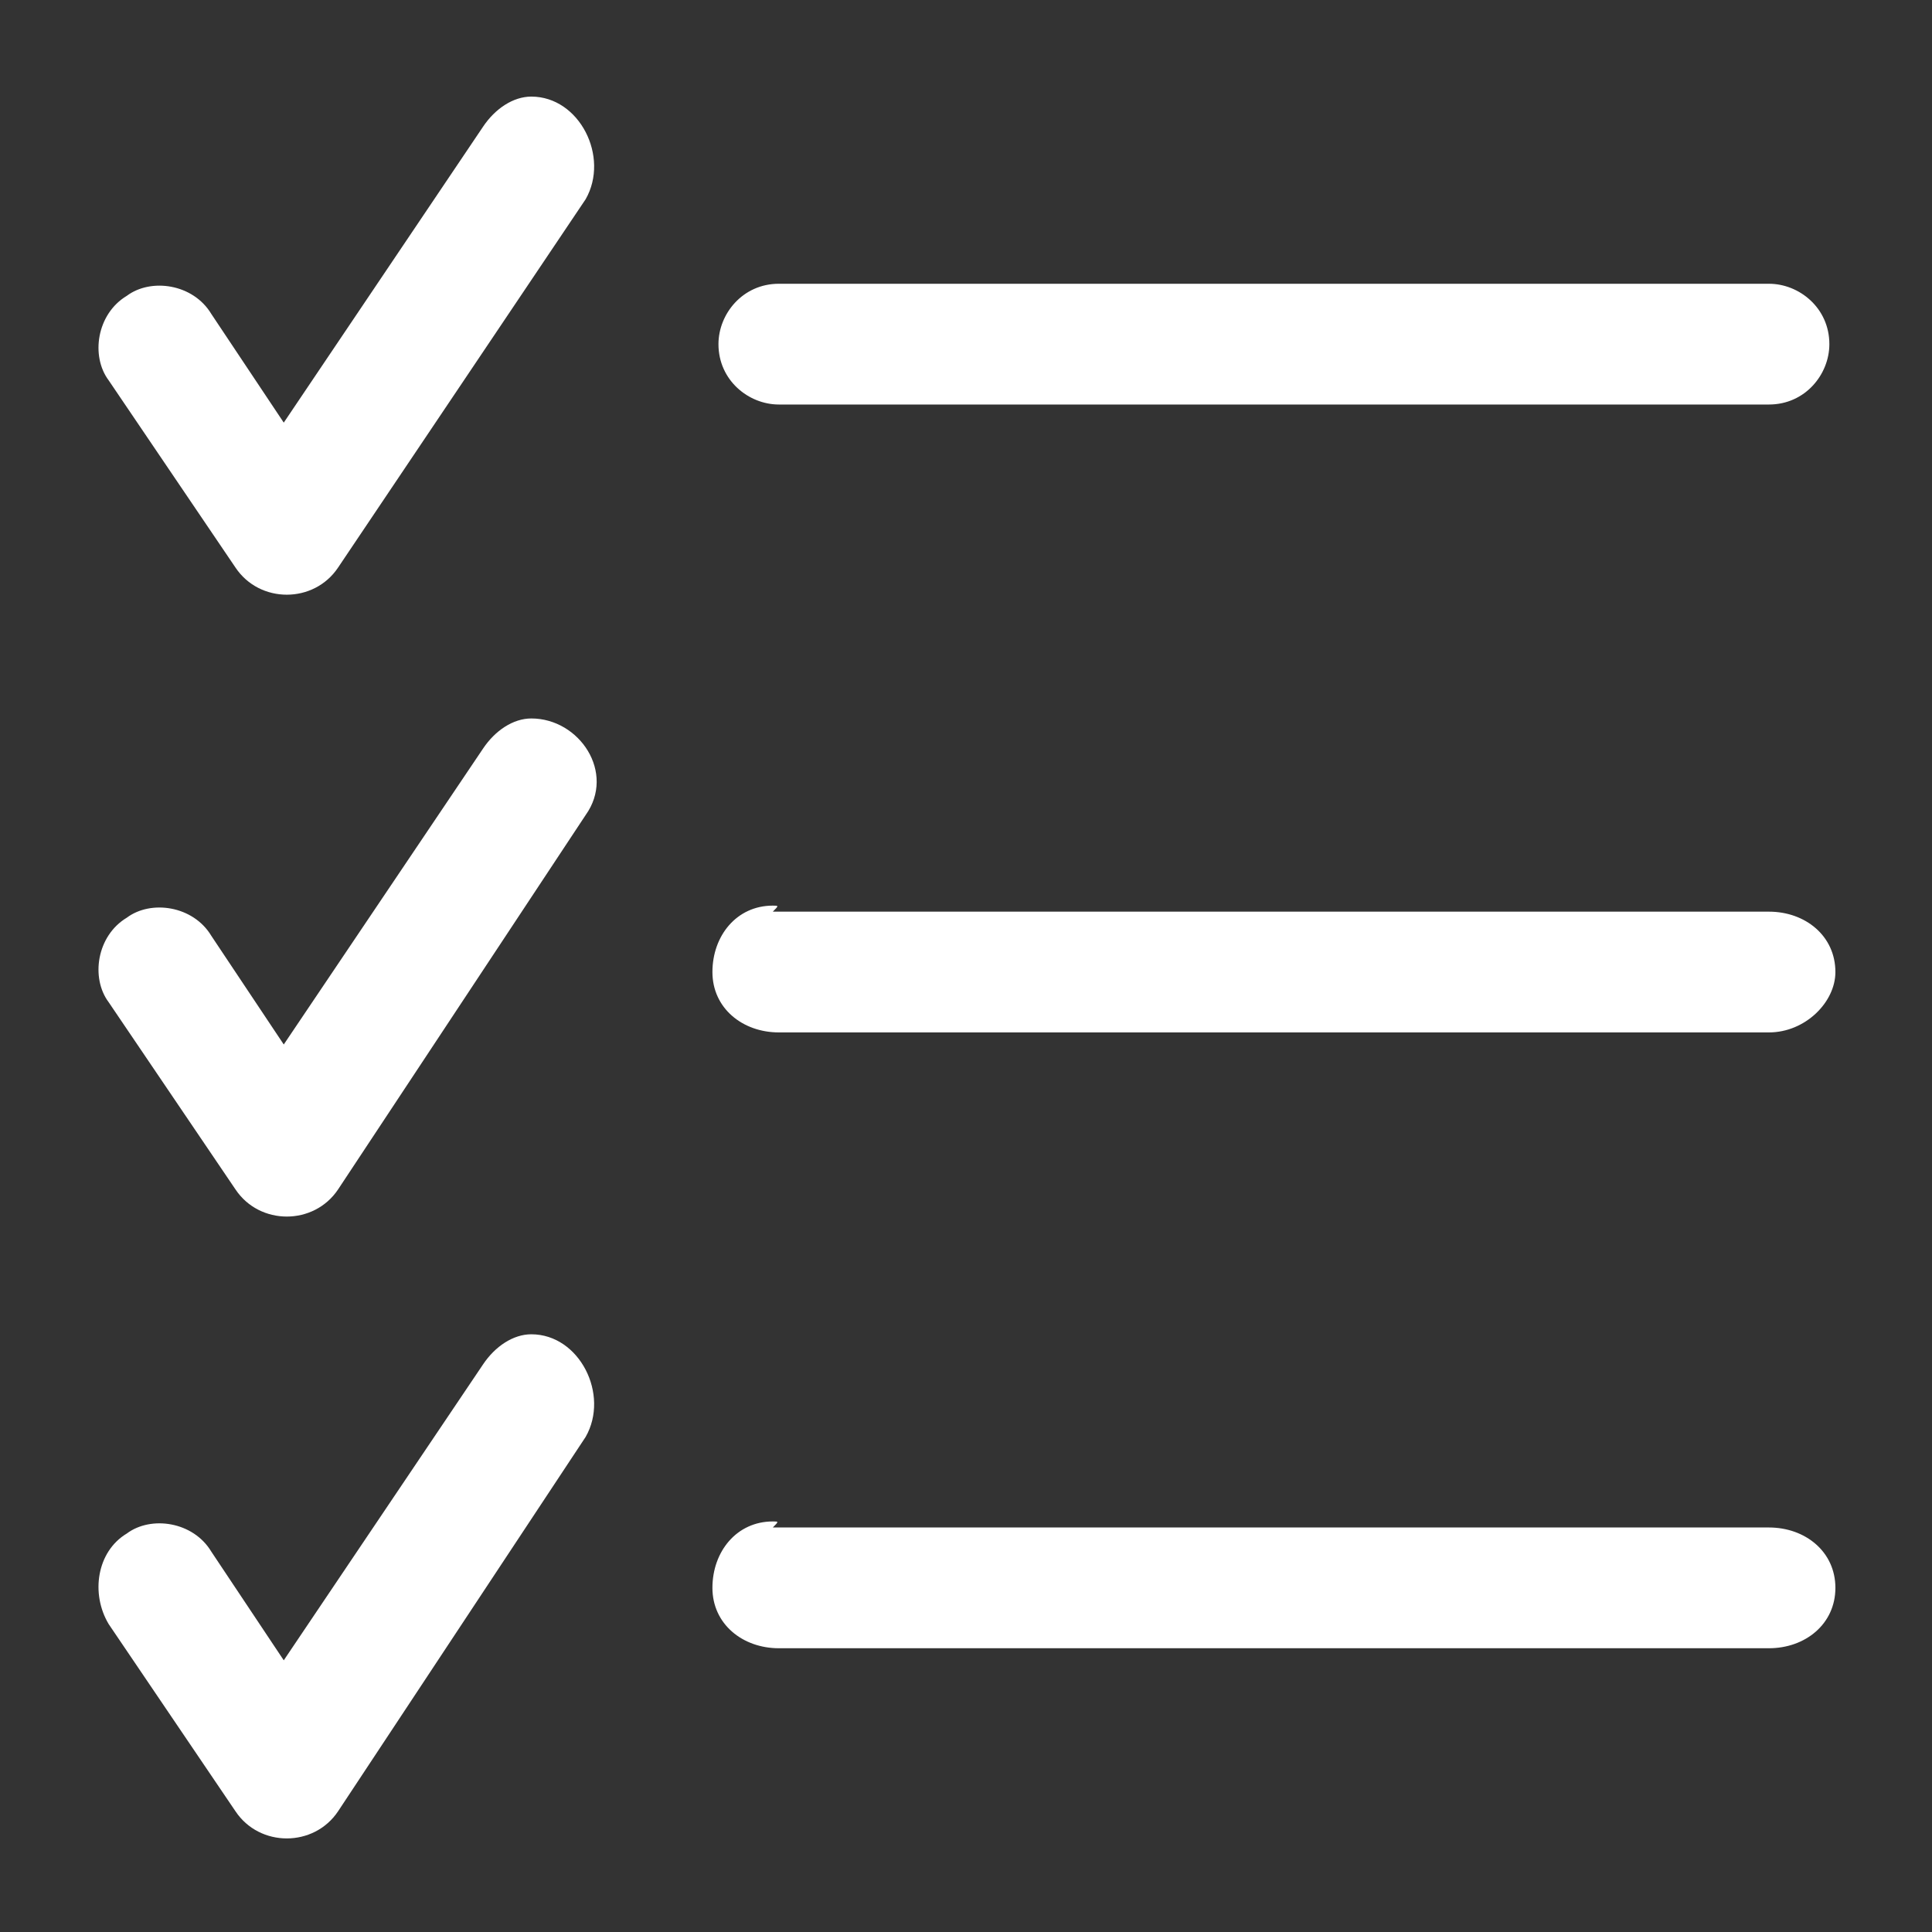 <svg xmlns="http://www.w3.org/2000/svg" version="1.1" xmlns:xlink="http://www.w3.org/1999/xlink" width="512" height="512" x="0" y="0" viewBox="0 0 32 32" style="enable-background:new 0 0 512 512" xml:space="preserve" class=""><rect x="0" y="0" width="32" height="32" fill="#333333" stroke="none"/><g><path d="M8.8 1.6c-.3 0-.6.2-.8.5L4.7 7 3.5 5.2c-.3-.5-1-.6-1.4-.3-.5.3-.6 1-.3 1.4l2.1 3.1c.4.6 1.3.6 1.7 0l4.1-6.1c.4-.7-.1-1.7-.9-1.7zm4.1 3.1c-.6 0-1 .5-1 1 0 .6.5 1 1 1h16.4c.6 0 1-.5 1-1 0-.6-.5-1-1-1zm-4.1 7.2c-.3 0-.6.2-.8.5l-3.3 4.9-1.2-1.8c-.3-.5-1-.6-1.4-.3-.5.3-.6 1-.3 1.4l2.1 3.1c.4.6 1.3.6 1.7 0l4.1-6.2c.5-.7-.1-1.6-.9-1.6zm4 3.1c-.6 0-1 .5-1 1.1s.5 1 1.1 1h16.4c.6 0 1.1-.5 1.1-1 0-.6-.5-1-1.1-1H12.8c.1-.1.1-.1 0-.1zm-4 7.1c-.3 0-.6.2-.8.5l-3.3 4.9-1.2-1.8c-.3-.5-1-.6-1.4-.3-.5.3-.6 1-.3 1.5L3.9 30c.4.6 1.3.6 1.7 0l4.1-6.2c.4-.7-.1-1.7-.9-1.7zm4 3.1c-.6 0-1 .5-1 1.1s.5 1 1.1 1h16.4c.6 0 1.1-.4 1.1-1s-.5-1-1.1-1H12.8c.1-.1.1-.1 0-.1z" fill="#ffffff" opacity="1" data-original="#000000" class=""></path></g></svg>